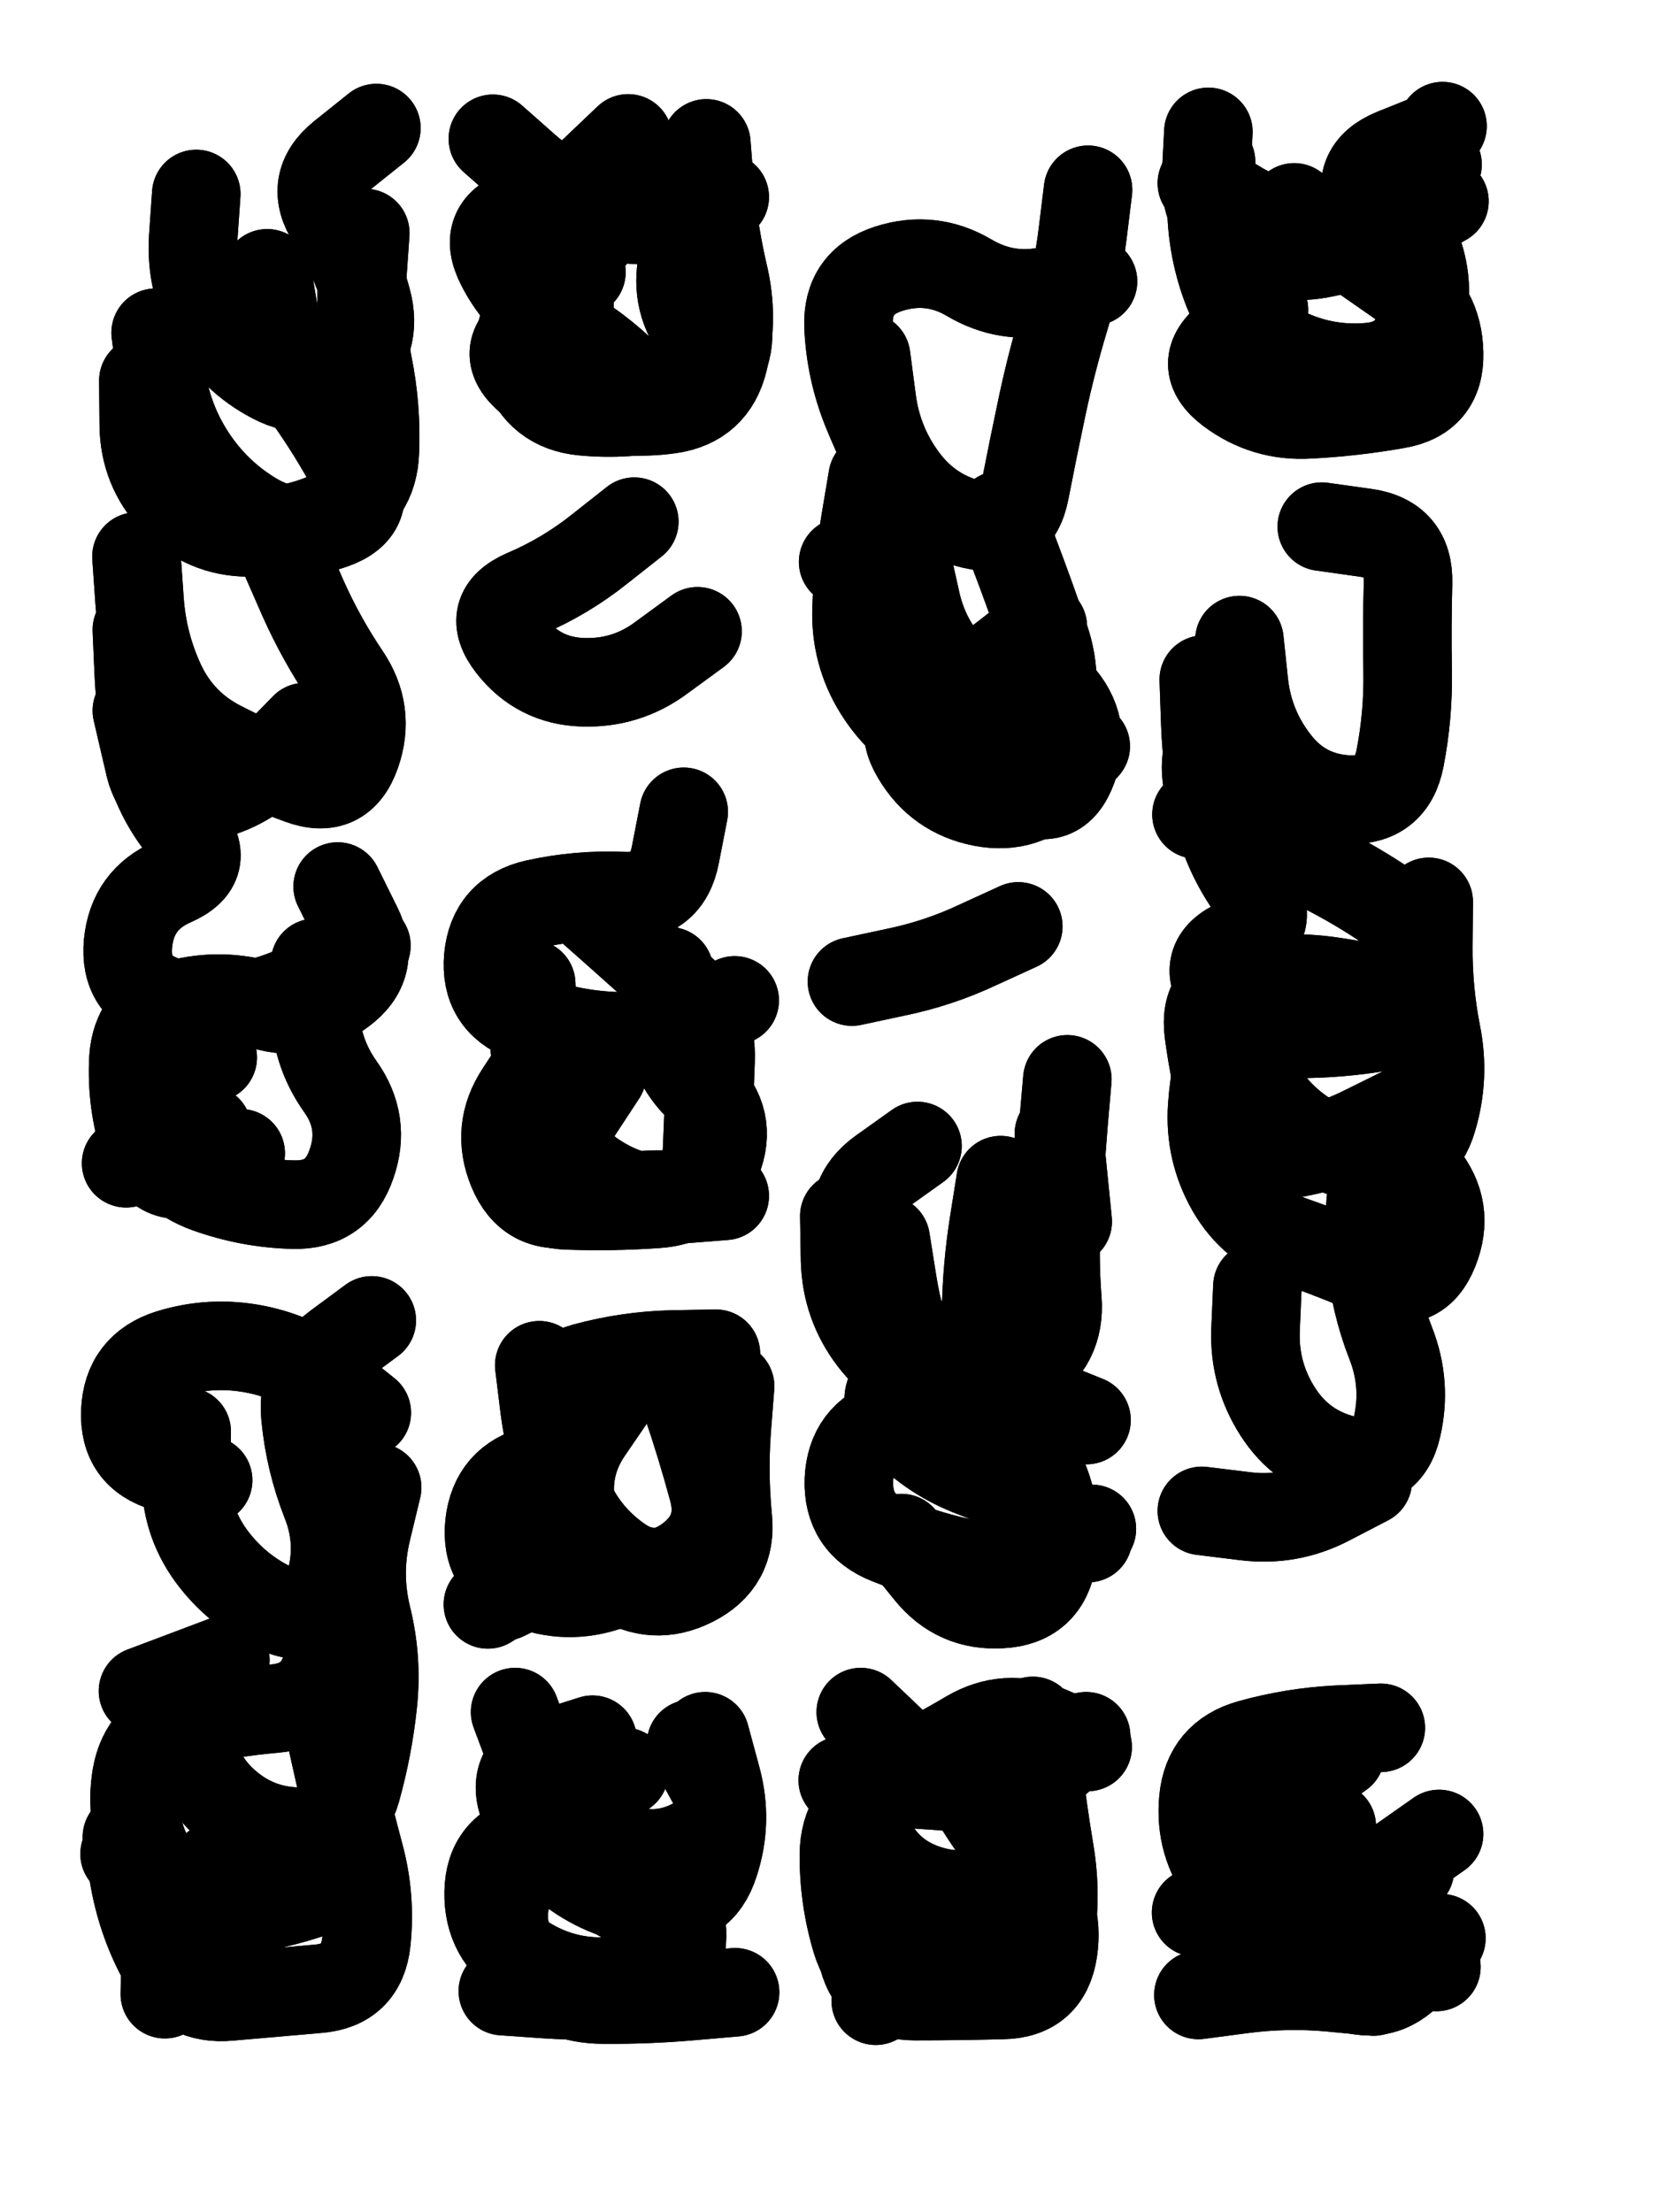 <svg xmlns="http://www.w3.org/2000/svg" viewBox="0 0 4329 5772"><title>Infinite Scribble #1014</title><defs><filter id="piece_1014_3_4_filter" x="-100" y="-100" width="4529" height="5972" filterUnits="userSpaceOnUse"><feGaussianBlur in="SourceGraphic" result="lineShape_1" stdDeviation="11550e-3"/><feColorMatrix in="lineShape_1" result="lineShape" type="matrix" values="1 0 0 0 0  0 1 0 0 0  0 0 1 0 0  0 0 0 13860e-3 -6930e-3"/><feGaussianBlur in="lineShape" result="shrank_blurred" stdDeviation="15775e-3"/><feColorMatrix in="shrank_blurred" result="shrank" type="matrix" values="1 0 0 0 0 0 1 0 0 0 0 0 1 0 0 0 0 0 15395e-3 -10395e-3"/><feColorMatrix in="lineShape" result="border_filled" type="matrix" values="0.6 0 0 0 -0.4  0 0.6 0 0 -0.4  0 0 0.6 0 -0.4  0 0 0 1 0"/><feComposite in="border_filled" in2="shrank" result="border" operator="out"/><feOffset in="lineShape" result="shapes_linestyle_bottom3" dx="-55440e-3" dy="-55440e-3"/><feOffset in="lineShape" result="shapes_linestyle_bottom2" dx="-36960e-3" dy="-36960e-3"/><feOffset in="lineShape" result="shapes_linestyle_bottom1" dx="-18480e-3" dy="-18480e-3"/><feMerge result="shapes_linestyle_bottom"><feMergeNode in="shapes_linestyle_bottom3"/><feMergeNode in="shapes_linestyle_bottom2"/><feMergeNode in="shapes_linestyle_bottom1"/></feMerge><feGaussianBlur in="shapes_linestyle_bottom" result="shapes_linestyle_bottomcontent_blurred" stdDeviation="15775e-3"/><feColorMatrix in="shapes_linestyle_bottomcontent_blurred" result="shapes_linestyle_bottomcontent" type="matrix" values="1 0 0 0 0 0 1 0 0 0 0 0 1 0 0 0 0 0 15395e-3 -10395e-3"/><feColorMatrix in="shapes_linestyle_bottomcontent" result="shapes_linestyle_bottomdark" type="matrix" values="0.6 0 0 0 -0.1  0 0.6 0 0 -0.1  0 0 0.6 0 -0.1  0 0 0 1 0"/><feColorMatrix in="shapes_linestyle_bottom" result="shapes_linestyle_bottomborderblack" type="matrix" values="0.6 0 0 0 -0.4  0 0.6 0 0 -0.4  0 0 0.6 0 -0.4  0 0 0 1 0"/><feGaussianBlur in="lineShape" result="shapes_linestyle_frontshrank_blurred" stdDeviation="15775e-3"/><feColorMatrix in="shapes_linestyle_frontshrank_blurred" result="shapes_linestyle_frontshrank" type="matrix" values="1 0 0 0 0 0 1 0 0 0 0 0 1 0 0 0 0 0 15395e-3 -10395e-3"/><feMerge result="shapes_linestyle"><feMergeNode in="shapes_linestyle_bottomborderblack"/><feMergeNode in="shapes_linestyle_bottomdark"/><feMergeNode in="shapes_linestyle_frontshrank"/></feMerge><feComposite in="shapes_linestyle" in2="shrank" result="shapes_linestyle_cropped" operator="over"/><feComposite in="border" in2="shapes_linestyle_cropped" result="shapes" operator="over"/></filter><filter id="piece_1014_3_4_shadow" x="-100" y="-100" width="4529" height="5972" filterUnits="userSpaceOnUse"><feColorMatrix in="SourceGraphic" result="result_blackened" type="matrix" values="0 0 0 0 0  0 0 0 0 0  0 0 0 0 0  0 0 0 0.8 0"/><feGaussianBlur in="result_blackened" result="result_blurred" stdDeviation="69300e-3"/><feComposite in="SourceGraphic" in2="result_blurred" result="result" operator="over"/></filter><filter id="piece_1014_3_4_overall" x="-100" y="-100" width="4529" height="5972" filterUnits="userSpaceOnUse"><feTurbulence result="background_back_bumps" type="fractalNoise" baseFrequency="23e-3" numOctaves="3"/><feDiffuseLighting in="background_back_bumps" result="background_back" surfaceScale="1" diffuseConstant="2" lighting-color="#555"><feDistantLight azimuth="225" elevation="20"/></feDiffuseLighting><feColorMatrix in="background_back" result="background_backdarkened" type="matrix" values="0.4 0 0 0 0  0 0.4 0 0 0  0 0 0.4 0 0  0 0 0 1 0"/><feMorphology in="SourceGraphic" result="background_glow_1_thicken" operator="dilate" radius="21500e-3"/><feColorMatrix in="background_glow_1_thicken" result="background_glow_1_thicken_colored" type="matrix" values="0 0 0 0 0  0 0 0 0 0  0 0 0 0 0  0 0 0 1 0"/><feGaussianBlur in="background_glow_1_thicken_colored" result="background_glow_1" stdDeviation="64500e-3"/><feMorphology in="SourceGraphic" result="background_glow_2_thicken" operator="dilate" radius="215000e-3"/><feColorMatrix in="background_glow_2_thicken" result="background_glow_2_thicken_colored" type="matrix" values="1.3 0 0 0 0  0 1.3 0 0 0  0 0 1.3 0 0  0 0 0 0.2 0"/><feGaussianBlur in="background_glow_2_thicken_colored" result="background_glow_2" stdDeviation="1075000e-3"/><feComposite in="background_glow_1" in2="background_glow_2" result="background_glow" operator="over"/><feBlend in="background_glow" in2="background_backdarkened" result="background" mode="normal"/></filter><clipPath id="piece_1014_3_4_clip"><rect x="0" y="0" width="4329" height="5772"/></clipPath><g id="layer_5" filter="url(#piece_1014_3_4_filter)" stroke-width="231" stroke-linecap="round" fill="none"><path d="M 517 979 Q 517 979 532 1093 Q 548 1207 611 1303 Q 674 1399 772 1458 Q 871 1518 979 1480 Q 1088 1442 1034 1340 Q 980 1239 913 1145 Q 847 1051 827 937 L 808 824 M 652 3058 L 440 3146 M 906 2008 Q 906 2008 826 2090 Q 746 2173 632 2192 Q 519 2211 499 2097 Q 479 1984 473 1869 L 468 1754" stroke="hsl(6,100%,55%)"/><path d="M 1597 902 Q 1597 902 1501 965 Q 1406 1029 1494 1102 Q 1583 1175 1698 1180 Q 1813 1185 1914 1131 Q 2016 1077 1942 989 Q 1868 901 1893 788 Q 1918 676 1837 594 L 1756 513" stroke="hsl(336,100%,58%)"/><path d="M 2832 1746 Q 2832 1746 2742 1817 Q 2652 1888 2547 1936 Q 2443 1985 2502 2083 Q 2561 2182 2674 2204 Q 2787 2226 2865 2142 L 2944 2058 M 2311 1577 Q 2311 1577 2418 1535 Q 2525 1493 2471 1391 Q 2417 1290 2373 1183 Q 2330 1077 2325 962 Q 2321 847 2430 812 Q 2540 777 2639 835 Q 2738 894 2850 869 L 2963 845" stroke="hsl(285,100%,62%)"/><path d="M 3271 533 Q 3271 533 3272 648 Q 3273 763 3315 870 Q 3358 977 3461 1027 Q 3565 1078 3680 1069 Q 3795 1061 3820 949 Q 3846 837 3796 733 Q 3746 630 3810 535 L 3875 440" stroke="hsl(260,100%,65%)"/><path d="M 1682 2914 Q 1682 2914 1619 3010 Q 1557 3107 1641 3185 Q 1725 3264 1838 3244 Q 1952 3224 1956 3109 Q 1961 2994 1965 2879 Q 1970 2764 1883 2688 Q 1797 2612 1711 2535 L 1625 2459 M 1931 1758 Q 1931 1758 1838 1826 Q 1746 1895 1631 1891 Q 1516 1887 1445 1796 Q 1375 1706 1480 1660 Q 1586 1615 1676 1543 L 1766 1472" stroke="hsl(317,100%,56%)"/><path d="M 3362 2667 Q 3362 2667 3322 2775 Q 3282 2883 3274 2998 Q 3266 3113 3323 3213 Q 3381 3313 3490 3350 Q 3599 3388 3704 3434 Q 3810 3480 3853 3373 Q 3896 3266 3823 3177 L 3750 3089 M 3680 3975 Q 3680 3975 3578 4028 Q 3476 4081 3361 4067 L 3247 4053 M 3406 2085 L 3233 2236" stroke="hsl(248,100%,61%)"/><path d="M 2960 4100 Q 2960 4100 2861 4158 Q 2762 4216 2649 4194 Q 2536 4172 2429 4129 Q 2322 4087 2326 3972 Q 2331 3857 2440 3820 Q 2549 3783 2503 3677 Q 2458 3572 2440 3458 L 2422 3345 M 2874 3069 L 2897 3298" stroke="hsl(270,100%,58%)"/><path d="M 699 4442 L 484 4523 M 654 3973 Q 654 3973 543 3940 Q 433 3908 438 3793 Q 443 3678 553 3643 Q 663 3609 776 3631 Q 889 3653 978 3725 L 1068 3797 M 1044 5009 Q 1044 5009 935 5047 Q 827 5085 712 5098 Q 598 5111 517 5029 L 436 4948" stroke="hsl(348,100%,48%)"/><path d="M 1711 3749 Q 1711 3749 1646 3844 Q 1581 3939 1603 4052 Q 1625 4165 1721 4228 Q 1817 4291 1919 4239 Q 2022 4187 2010 4072 Q 1999 3958 2007 3843 L 2016 3728" stroke="hsl(298,100%,56%)"/><path d="M 1460 4945 Q 1460 4945 1432 5057 Q 1405 5169 1487 5248 Q 1570 5328 1685 5328 Q 1800 5329 1914 5319 L 2029 5309" stroke="hsl(291,100%,53%)"/><path d="M 2753 5029 Q 2753 5029 2669 5108 Q 2586 5187 2482 5235 Q 2378 5284 2345 5173 Q 2312 5063 2313 4948 Q 2315 4833 2419 4784 Q 2524 4736 2440 4657 L 2357 4578" stroke="hsl(261,100%,55%)"/><path d="M 3790 4989 Q 3790 4989 3699 5060 Q 3609 5131 3494 5117 Q 3380 5103 3310 5012 Q 3240 4921 3251 4806 Q 3262 4692 3373 4661 Q 3484 4630 3599 4624 L 3714 4619" stroke="hsl(235,100%,56%)"/></g><g id="layer_4" filter="url(#piece_1014_3_4_filter)" stroke-width="231" stroke-linecap="round" fill="none"><path d="M 1067 2578 Q 1067 2578 972 2643 Q 878 2708 765 2732 Q 653 2757 543 2722 Q 434 2687 445 2572 Q 456 2458 561 2412 Q 667 2366 593 2277 Q 520 2189 494 2077 L 468 1965 M 485 1104 Q 485 1104 486 1219 Q 487 1334 566 1417 Q 646 1500 761 1500 Q 876 1500 980 1452 Q 1085 1405 1089 1290 Q 1094 1175 1071 1062 Q 1049 949 1056 834 L 1064 719" stroke="hsl(20,100%,58%)"/><path d="M 2002 625 Q 2002 625 1894 665 Q 1786 705 1678 665 Q 1570 625 1483 549 L 1397 473" stroke="hsl(6,100%,61%)"/><path d="M 2371 1042 Q 2371 1042 2386 1156 Q 2401 1270 2470 1362 Q 2539 1454 2651 1480 Q 2763 1506 2785 1393 Q 2807 1280 2831 1167 Q 2855 1055 2888 945 Q 2922 835 2936 720 L 2950 606" stroke="hsl(315,100%,62%)"/><path d="M 3862 540 Q 3862 540 3766 604 Q 3671 668 3557 687 Q 3444 707 3345 648 L 3247 589" stroke="hsl(280,100%,66%)"/><path d="M 2028 2721 Q 2028 2721 1924 2770 Q 1820 2820 1705 2814 Q 1590 2808 1482 2766 Q 1375 2724 1385 2609 Q 1396 2495 1508 2469 Q 1621 2444 1736 2449 Q 1851 2455 1873 2342 L 1895 2229" stroke="hsl(0,100%,56%)"/><path d="M 3345 1781 Q 3345 1781 3357 1895 Q 3370 2010 3441 2100 Q 3512 2191 3627 2197 Q 3742 2203 3764 2090 Q 3786 1977 3784 1862 Q 3782 1747 3785 1632 Q 3788 1517 3674 1501 L 3560 1485 M 3776 3007 Q 3776 3007 3673 3058 Q 3570 3110 3456 3125 Q 3342 3141 3311 3030 Q 3280 2919 3265 2805 Q 3250 2691 3363 2673 Q 3477 2655 3590 2672 L 3704 2690" stroke="hsl(266,100%,63%)"/><path d="M 2770 3501 Q 2770 3501 2679 3571 Q 2588 3641 2486 3695 Q 2385 3749 2465 3831 Q 2545 3914 2652 3954 Q 2760 3995 2855 4059 L 2950 4124 M 2768 2528 Q 2768 2528 2663 2576 Q 2559 2625 2446 2648 L 2334 2672" stroke="hsl(294,100%,60%)"/><path d="M 442 4904 Q 442 4904 462 5017 Q 483 5131 539 5231 Q 596 5331 710 5320 Q 825 5310 940 5300 Q 1055 5291 1067 5176 Q 1079 5062 1049 4951 Q 1019 4840 994 4727 L 969 4615" stroke="hsl(9,100%,50%)"/><path d="M 1808 4212 Q 1808 4212 1699 4249 Q 1590 4287 1483 4244 Q 1376 4202 1388 4087 Q 1401 3973 1512 3945 Q 1624 3917 1575 3812 Q 1527 3708 1638 3678 Q 1749 3648 1864 3645 L 1979 3643" stroke="hsl(339,100%,53%)"/><path d="M 1657 4650 Q 1657 4650 1547 4685 Q 1438 4721 1479 4828 Q 1521 4936 1615 5001 Q 1710 5067 1825 5074 Q 1940 5082 1975 4972 Q 2011 4863 1981 4752 L 1951 4641" stroke="hsl(325,100%,51%)"/><path d="M 2565 5175 L 2396 5331 M 2310 4756 Q 2310 4756 2425 4762 Q 2540 4768 2654 4778 Q 2769 4789 2857 4715 L 2945 4641" stroke="hsl(283,100%,56%)"/><path d="M 3609 4687 Q 3609 4687 3515 4754 Q 3422 4821 3450 4932 Q 3479 5044 3554 5130 Q 3630 5217 3744 5230 L 3859 5243" stroke="hsl(254,100%,58%)"/></g><g id="layer_3" filter="url(#piece_1014_3_4_filter)" stroke-width="231" stroke-linecap="round" fill="none"><path d="M 739 3120 Q 739 3120 632 3163 Q 526 3207 489 3098 Q 453 2989 459 2874 Q 466 2759 577 2730 Q 689 2701 799 2734 Q 910 2767 1002 2698 Q 1095 2630 1043 2527 L 992 2424 M 623 617 Q 623 617 615 732 Q 608 847 664 947 Q 721 1047 823 1100 Q 925 1154 1012 1079 Q 1099 1004 1068 893 Q 1038 782 976 685 Q 914 589 1003 517 L 1093 445" stroke="hsl(33,100%,61%)"/><path d="M 1662 720 Q 1662 720 1591 810 Q 1520 901 1521 1016 Q 1523 1131 1633 1163 Q 1744 1195 1858 1179 Q 1972 1163 1999 1051 Q 2026 939 1999 827 Q 1973 715 1963 600 L 1954 485" stroke="hsl(19,100%,64%)"/><path d="M 2422 1355 Q 2422 1355 2418 1470 Q 2415 1585 2446 1696 Q 2477 1807 2540 1903 Q 2604 1999 2705 2053 Q 2806 2108 2840 1998 Q 2875 1888 2838 1779 Q 2801 1670 2760 1562 L 2720 1455" stroke="hsl(0,100%,62%)"/><path d="M 3880 636 Q 3880 636 3779 692 Q 3679 748 3566 771 Q 3454 795 3353 740 Q 3252 685 3258 570 L 3264 455" stroke="hsl(307,100%,68%)"/><path d="M 1565 2843 Q 1565 2843 1497 2935 Q 1429 3028 1454 3140 Q 1479 3253 1594 3256 Q 1709 3260 1824 3252 Q 1939 3245 1982 3138 Q 2025 3032 1941 2953 Q 1857 2875 1857 2760 L 1857 2645" stroke="hsl(13,100%,59%)"/><path d="M 3392 3467 Q 3392 3467 3387 3582 Q 3383 3697 3445 3794 Q 3507 3891 3618 3919 Q 3730 3947 3756 3835 Q 3782 3723 3740 3616 Q 3698 3509 3688 3394 Q 3678 3280 3698 3166 L 3718 3053 M 3346 2805 Q 3346 2805 3461 2808 Q 3576 2811 3690 2794 Q 3804 2778 3821 2664 Q 3838 2550 3743 2484 Q 3649 2419 3545 2368 Q 3442 2318 3343 2258 Q 3245 2199 3260 2085 L 3275 1971" stroke="hsl(289,100%,64%)"/><path d="M 2505 3101 Q 2505 3101 2411 3168 Q 2318 3235 2356 3343 Q 2395 3452 2457 3548 Q 2519 3645 2625 3688 Q 2732 3731 2839 3773 L 2946 3816" stroke="hsl(330,100%,58%)"/><path d="M 724 4940 Q 724 4940 634 5012 Q 545 5084 543 5199 L 541 5314 M 598 3846 Q 598 3846 596 3961 Q 594 4076 661 4169 Q 729 4262 833 4309 Q 938 4357 971 4246 Q 1004 4136 961 4029 Q 919 3922 908 3807 Q 897 3693 989 3624 L 1081 3556" stroke="hsl(23,100%,53%)"/><path d="M 1518 3673 Q 1518 3673 1532 3787 Q 1547 3901 1589 4008 Q 1632 4115 1726 4181 Q 1820 4247 1911 4177 Q 2002 4107 1971 3996 Q 1941 3885 1904 3776 L 1867 3667" stroke="hsl(6,100%,55%)"/><path d="M 1740 4734 Q 1740 4734 1639 4789 Q 1538 4844 1602 4939 Q 1666 5035 1771 5082 L 1876 5129" stroke="hsl(2,100%,52%)"/><path d="M 2840 4963 Q 2840 4963 2740 5019 Q 2640 5076 2530 5040 Q 2421 5005 2375 4899 Q 2330 4793 2434 4744 Q 2539 4696 2638 4637 Q 2737 4579 2843 4624 L 2949 4669" stroke="hsl(310,100%,56%)"/><path d="M 3866 4896 Q 3866 4896 3772 4962 Q 3679 5029 3570 5067 Q 3462 5105 3347 5103 L 3232 5101" stroke="hsl(274,100%,59%)"/></g><g id="layer_2" filter="url(#piece_1014_3_4_filter)" stroke-width="231" stroke-linecap="round" fill="none"><path d="M 467 1563 Q 467 1563 475 1678 Q 483 1793 532 1897 Q 582 2001 684 2054 Q 786 2107 894 2146 Q 1002 2186 1040 2077 Q 1078 1969 1013 1873 Q 949 1778 902 1673 L 856 1568" stroke="hsl(47,100%,61%)"/><path d="M 1628 821 Q 1628 821 1535 888 Q 1442 956 1480 1064 Q 1518 1173 1632 1184 Q 1747 1195 1859 1169 Q 1971 1144 1936 1034 Q 1901 925 1900 810 Q 1900 695 1829 604 L 1759 514" stroke="hsl(33,100%,66%)"/><path d="M 2388 1357 Q 2388 1357 2369 1470 Q 2350 1584 2346 1699 Q 2342 1814 2402 1911 Q 2463 2009 2566 2059 Q 2670 2110 2770 2166 Q 2871 2222 2910 2114 Q 2950 2006 2872 1921 L 2794 1837" stroke="hsl(12,100%,65%)"/><path d="M 3353 794 Q 3353 794 3367 908 Q 3382 1022 3466 1100 Q 3550 1179 3665 1172 Q 3780 1165 3823 1058 Q 3867 952 3800 858 Q 3733 765 3687 659 Q 3641 554 3747 510 L 3854 467" stroke="hsl(348,100%,68%)"/><path d="M 1530 2866 Q 1530 2866 1467 2962 Q 1404 3058 1448 3164 Q 1492 3270 1605 3249 Q 1718 3228 1833 3228 L 1948 3228" stroke="hsl(26,100%,62%)"/><path d="M 3809 2708 Q 3809 2708 3706 2759 Q 3603 2811 3488 2806 Q 3373 2802 3305 2709 Q 3237 2617 3342 2570 Q 3447 2524 3379 2431 Q 3312 2338 3286 2226 Q 3260 2114 3256 1999 L 3252 1884" stroke="hsl(320,100%,63%)"/><path d="M 2314 3284 Q 2314 3284 2316 3399 Q 2319 3514 2388 3605 Q 2458 3697 2571 3718 Q 2684 3739 2781 3678 Q 2879 3617 2870 3502 Q 2861 3387 2869 3272 Q 2877 3157 2886 3042 L 2896 2927" stroke="hsl(4,100%,59%)"/><path d="M 964 4869 Q 964 4869 870 4935 Q 776 5002 665 5032 Q 554 5063 501 4961 Q 448 4859 467 4745 Q 487 4632 599 4605 Q 711 4579 826 4569 Q 941 4560 966 4447 L 992 4335" stroke="hsl(36,100%,55%)"/><path d="M 1578 4174 L 1384 4297" stroke="hsl(20,100%,58%)"/><path d="M 1423 5306 Q 1423 5306 1538 5314 Q 1653 5322 1767 5307 Q 1881 5292 1890 5177 Q 1899 5062 1795 5011 Q 1692 4961 1614 4877 Q 1536 4793 1495 4685 L 1455 4578" stroke="hsl(16,100%,55%)"/><path d="M 2335 4863 Q 2335 4863 2336 4978 Q 2338 5093 2360 5206 Q 2382 5319 2497 5319 Q 2612 5319 2727 5316 Q 2842 5314 2859 5200 Q 2876 5086 2799 5000 Q 2723 4914 2662 4816 L 2601 4719" stroke="hsl(354,100%,55%)"/><path d="M 3695 5307 Q 3695 5307 3580 5296 Q 3466 5286 3352 5301 L 3238 5316" stroke="hsl(297,100%,61%)"/></g><g id="layer_1" filter="url(#piece_1014_3_4_filter)" stroke-width="231" stroke-linecap="round" fill="none"><path d="M 666 2870 Q 666 2870 560 2915 Q 455 2961 499 3067 Q 544 3173 652 3212 Q 761 3251 876 3254 Q 991 3257 1028 3148 Q 1066 3040 999 2946 Q 933 2853 933 2738 L 933 2623" stroke="hsl(60,100%,63%)"/><path d="M 1750 472 Q 1750 472 1667 551 Q 1585 631 1475 665 Q 1365 700 1417 802 Q 1469 905 1569 960 Q 1670 1016 1751 1097 Q 1832 1179 1930 1119 Q 2028 1059 2007 945 L 1986 832" stroke="hsl(46,100%,68%)"/><path d="M 2477 1572 Q 2477 1572 2502 1684 Q 2528 1796 2611 1874 Q 2695 1953 2791 2016 L 2887 2080" stroke="hsl(26,100%,68%)"/><path d="M 3409 919 Q 3409 919 3319 990 Q 3229 1061 3320 1130 Q 3412 1199 3527 1192 Q 3642 1186 3755 1166 Q 3869 1147 3866 1032 Q 3864 917 3769 851 Q 3675 786 3581 719 L 3488 652" stroke="hsl(10,100%,71%)"/><path d="M 1497 2678 Q 1497 2678 1502 2793 Q 1508 2908 1542 3018 Q 1576 3128 1674 3188 Q 1772 3249 1887 3240 L 2002 3231" stroke="hsl(40,100%,64%)"/><path d="M 3535 2673 Q 3535 2673 3431 2722 Q 3327 2771 3365 2879 Q 3404 2988 3495 3057 Q 3587 3126 3702 3133 Q 3817 3141 3849 3030 Q 3882 2920 3859 2807 Q 3837 2694 3838 2579 L 3839 2464" stroke="hsl(1,100%,65%)"/><path d="M 2463 4124 Q 2463 4124 2535 4213 Q 2608 4303 2723 4296 Q 2838 4290 2857 4176 Q 2876 4063 2829 3958 Q 2783 3853 2732 3750 Q 2682 3647 2684 3532 Q 2686 3417 2704 3303 L 2722 3190" stroke="hsl(18,100%,63%)"/><path d="M 611 4505 Q 611 4505 611 4620 Q 611 4735 695 4812 Q 780 4890 895 4890 Q 1010 4891 1041 4780 Q 1072 4669 1084 4554 Q 1096 4440 1068 4328 Q 1041 4216 1068 4104 L 1095 3992" stroke="hsl(49,100%,56%)"/><path d="M 1634 4175 L 1427 4276" stroke="hsl(33,100%,61%)"/><path d="M 1808 5277 Q 1808 5277 1693 5281 Q 1578 5285 1481 5224 Q 1384 5163 1386 5048 Q 1388 4933 1500 4906 Q 1612 4879 1717 4925 Q 1823 4972 1924 4917 Q 2025 4862 1969 4761 L 1914 4661" stroke="hsl(29,100%,58%)"/><path d="M 2384 5236 Q 2384 5236 2493 5271 Q 2603 5306 2717 5295 Q 2832 5284 2850 5170 Q 2869 5057 2850 4943 Q 2831 4830 2818 4715 L 2806 4601" stroke="hsl(11,100%,58%)"/><path d="M 3586 4876 Q 3586 4876 3501 4953 Q 3416 5030 3461 5136 Q 3507 5242 3611 5289 Q 3716 5337 3794 5252 L 3872 5168" stroke="hsl(336,100%,59%)"/></g></defs><g filter="url(#piece_1014_3_4_overall)" clip-path="url(#piece_1014_3_4_clip)"><use href="#layer_5"/><use href="#layer_4"/><use href="#layer_3"/><use href="#layer_2"/><use href="#layer_1"/></g><g clip-path="url(#piece_1014_3_4_clip)"><use href="#layer_5" filter="url(#piece_1014_3_4_shadow)"/><use href="#layer_4" filter="url(#piece_1014_3_4_shadow)"/><use href="#layer_3" filter="url(#piece_1014_3_4_shadow)"/><use href="#layer_2" filter="url(#piece_1014_3_4_shadow)"/><use href="#layer_1" filter="url(#piece_1014_3_4_shadow)"/></g></svg>